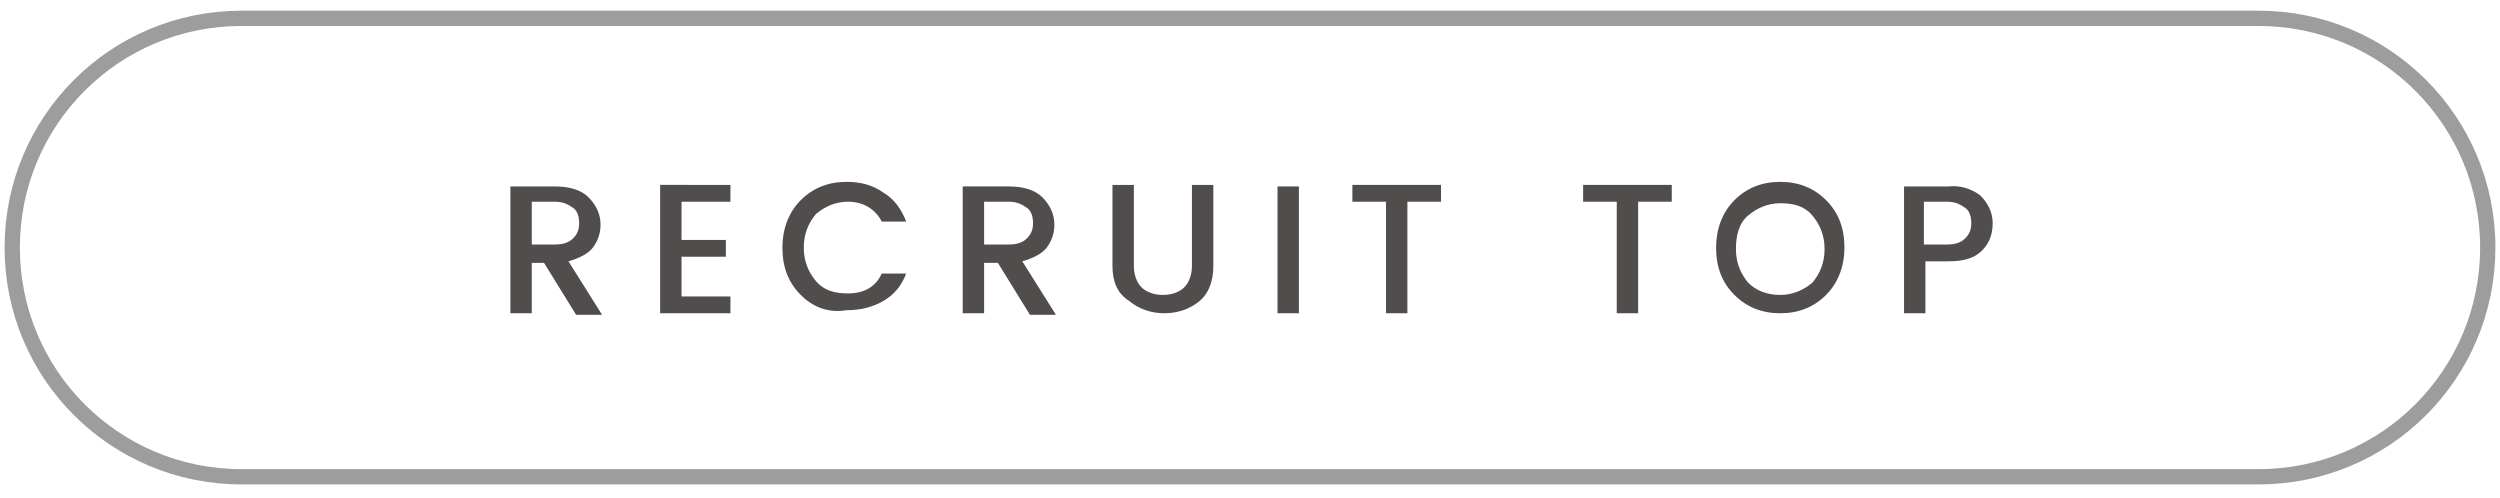 <?xml version="1.0" encoding="utf-8"?>
<!-- Generator: Adobe Illustrator 24.2.0, SVG Export Plug-In . SVG Version: 6.00 Build 0)  -->
<svg version="1.1" id="レイヤー_1" xmlns="http://www.w3.org/2000/svg" xmlns:xlink="http://www.w3.org/1999/xlink" x="0px"
	 y="0px" width="163.6px" height="32.6px" viewBox="0 0 163.6 32.6" style="enable-background:new 0 0 163.6 32.6;"
	 xml:space="preserve">
<style type="text/css">
	.st0{fill:none;stroke:#9D9D9D;stroke-miterlimit:10;}
	.st1{opacity:0.9;}
	.st2{fill:#3E3A39;}
</style>
<g>
	<path class="st0" d="M147.8,31.2h-132c-8.3,0-15-6.7-15-15c0-8.3,6.7-15,15-15h132c8.3,0,15,6.7,15,15
		C162.8,24.5,156.1,31.2,147.8,31.2z"/>
	<g class="st1">
		<path class="st2" d="M34.8,17.1v3.4h-1.4v-8.3h2.9c0.9,0,1.7,0.2,2.2,0.7c0.5,0.5,0.8,1.1,0.8,1.8c0,0.6-0.2,1.1-0.5,1.5
			c-0.3,0.4-0.9,0.7-1.6,0.9l2.2,3.5h-1.7l-2.1-3.4H34.8z M34.8,13.2V16h1.5c0.5,0,0.9-0.1,1.2-0.4s0.4-0.6,0.4-1
			c0-0.4-0.1-0.8-0.4-1c-0.3-0.2-0.6-0.4-1.2-0.4H34.8z"/>
		<path class="st2" d="M47.8,12.1v1.1h-3.2v2.5h2.9v1.1h-2.9v2.6h3.2v1.1h-4.6v-8.4H47.8z"/>
		<path class="st2" d="M52.4,19.3c-0.8-0.8-1.2-1.8-1.2-3.1c0-1.2,0.4-2.3,1.2-3.1c0.8-0.8,1.8-1.2,3-1.2c0.9,0,1.7,0.2,2.4,0.7
			c0.7,0.4,1.2,1.1,1.5,1.9h-1.6c-0.4-0.8-1.2-1.3-2.2-1.3c-0.8,0-1.5,0.3-2.1,0.8c-0.5,0.6-0.8,1.3-0.8,2.2c0,0.9,0.3,1.6,0.8,2.2
			c0.5,0.6,1.2,0.8,2.1,0.8c1,0,1.8-0.4,2.2-1.3h1.6c-0.3,0.8-0.8,1.4-1.5,1.8c-0.7,0.4-1.5,0.6-2.4,0.6
			C54.2,20.5,53.2,20.1,52.4,19.3z"/>
		<path class="st2" d="M64.4,17.1v3.4h-1.4v-8.3H66c0.9,0,1.7,0.2,2.2,0.7c0.5,0.5,0.8,1.1,0.8,1.8c0,0.6-0.2,1.1-0.5,1.5
			c-0.3,0.4-0.9,0.7-1.6,0.9l2.2,3.5h-1.7l-2.1-3.4H64.4z M64.4,13.2V16H66c0.5,0,0.9-0.1,1.2-0.4s0.4-0.6,0.4-1
			c0-0.4-0.1-0.8-0.4-1c-0.3-0.2-0.6-0.4-1.2-0.4H64.4z"/>
		<path class="st2" d="M72.8,17.4v-5.3h1.4v5.3c0,0.6,0.2,1.1,0.5,1.4c0.3,0.3,0.8,0.5,1.4,0.5c0.6,0,1.1-0.2,1.4-0.5
			c0.3-0.3,0.5-0.8,0.5-1.4v-5.3h1.4v5.3c0,1-0.3,1.8-0.9,2.3s-1.4,0.8-2.3,0.8c-0.9,0-1.7-0.3-2.3-0.8
			C73.1,19.2,72.8,18.4,72.8,17.4z"/>
		<path class="st2" d="M83.6,20.5v-8.3h1.4v8.3H83.6z"/>
		<path class="st2" d="M88.5,13.2v-1.1h5.8v1.1h-2.2v7.3h-1.4v-7.3H88.5z"/>
		<path class="st2" d="M103.6,13.2v-1.1h5.8v1.1h-2.2v7.3h-1.4v-7.3H103.6z"/>
		<path class="st2" d="M116.5,20.5c-1.2,0-2.2-0.4-3-1.2s-1.2-1.8-1.2-3.1c0-1.2,0.4-2.3,1.2-3.1s1.8-1.2,3-1.2c1.2,0,2.2,0.4,3,1.2
			c0.8,0.8,1.2,1.8,1.2,3.1c0,1.2-0.4,2.3-1.2,3.1C118.7,20.1,117.7,20.5,116.5,20.5z M116.5,19.3c0.8,0,1.5-0.3,2.1-0.8
			c0.5-0.6,0.8-1.3,0.8-2.2c0-0.9-0.3-1.6-0.8-2.2s-1.2-0.8-2.1-0.8c-0.8,0-1.5,0.3-2.1,0.8s-0.8,1.3-0.8,2.2c0,0.9,0.3,1.6,0.8,2.2
			C114.9,19,115.6,19.3,116.5,19.3z"/>
		<path class="st2" d="M129.6,12.8c0.5,0.5,0.8,1.1,0.8,1.8s-0.2,1.3-0.7,1.8c-0.5,0.5-1.2,0.7-2.2,0.7h-1.5v3.4h-1.4v-8.3h2.9
			C128.3,12.1,129.1,12.4,129.6,12.8z M125.9,16h1.5c0.5,0,0.9-0.1,1.2-0.4s0.4-0.6,0.4-1c0-0.4-0.1-0.8-0.4-1
			c-0.3-0.2-0.6-0.4-1.2-0.4h-1.5V16z"/>
	</g>
</g>
</svg>
